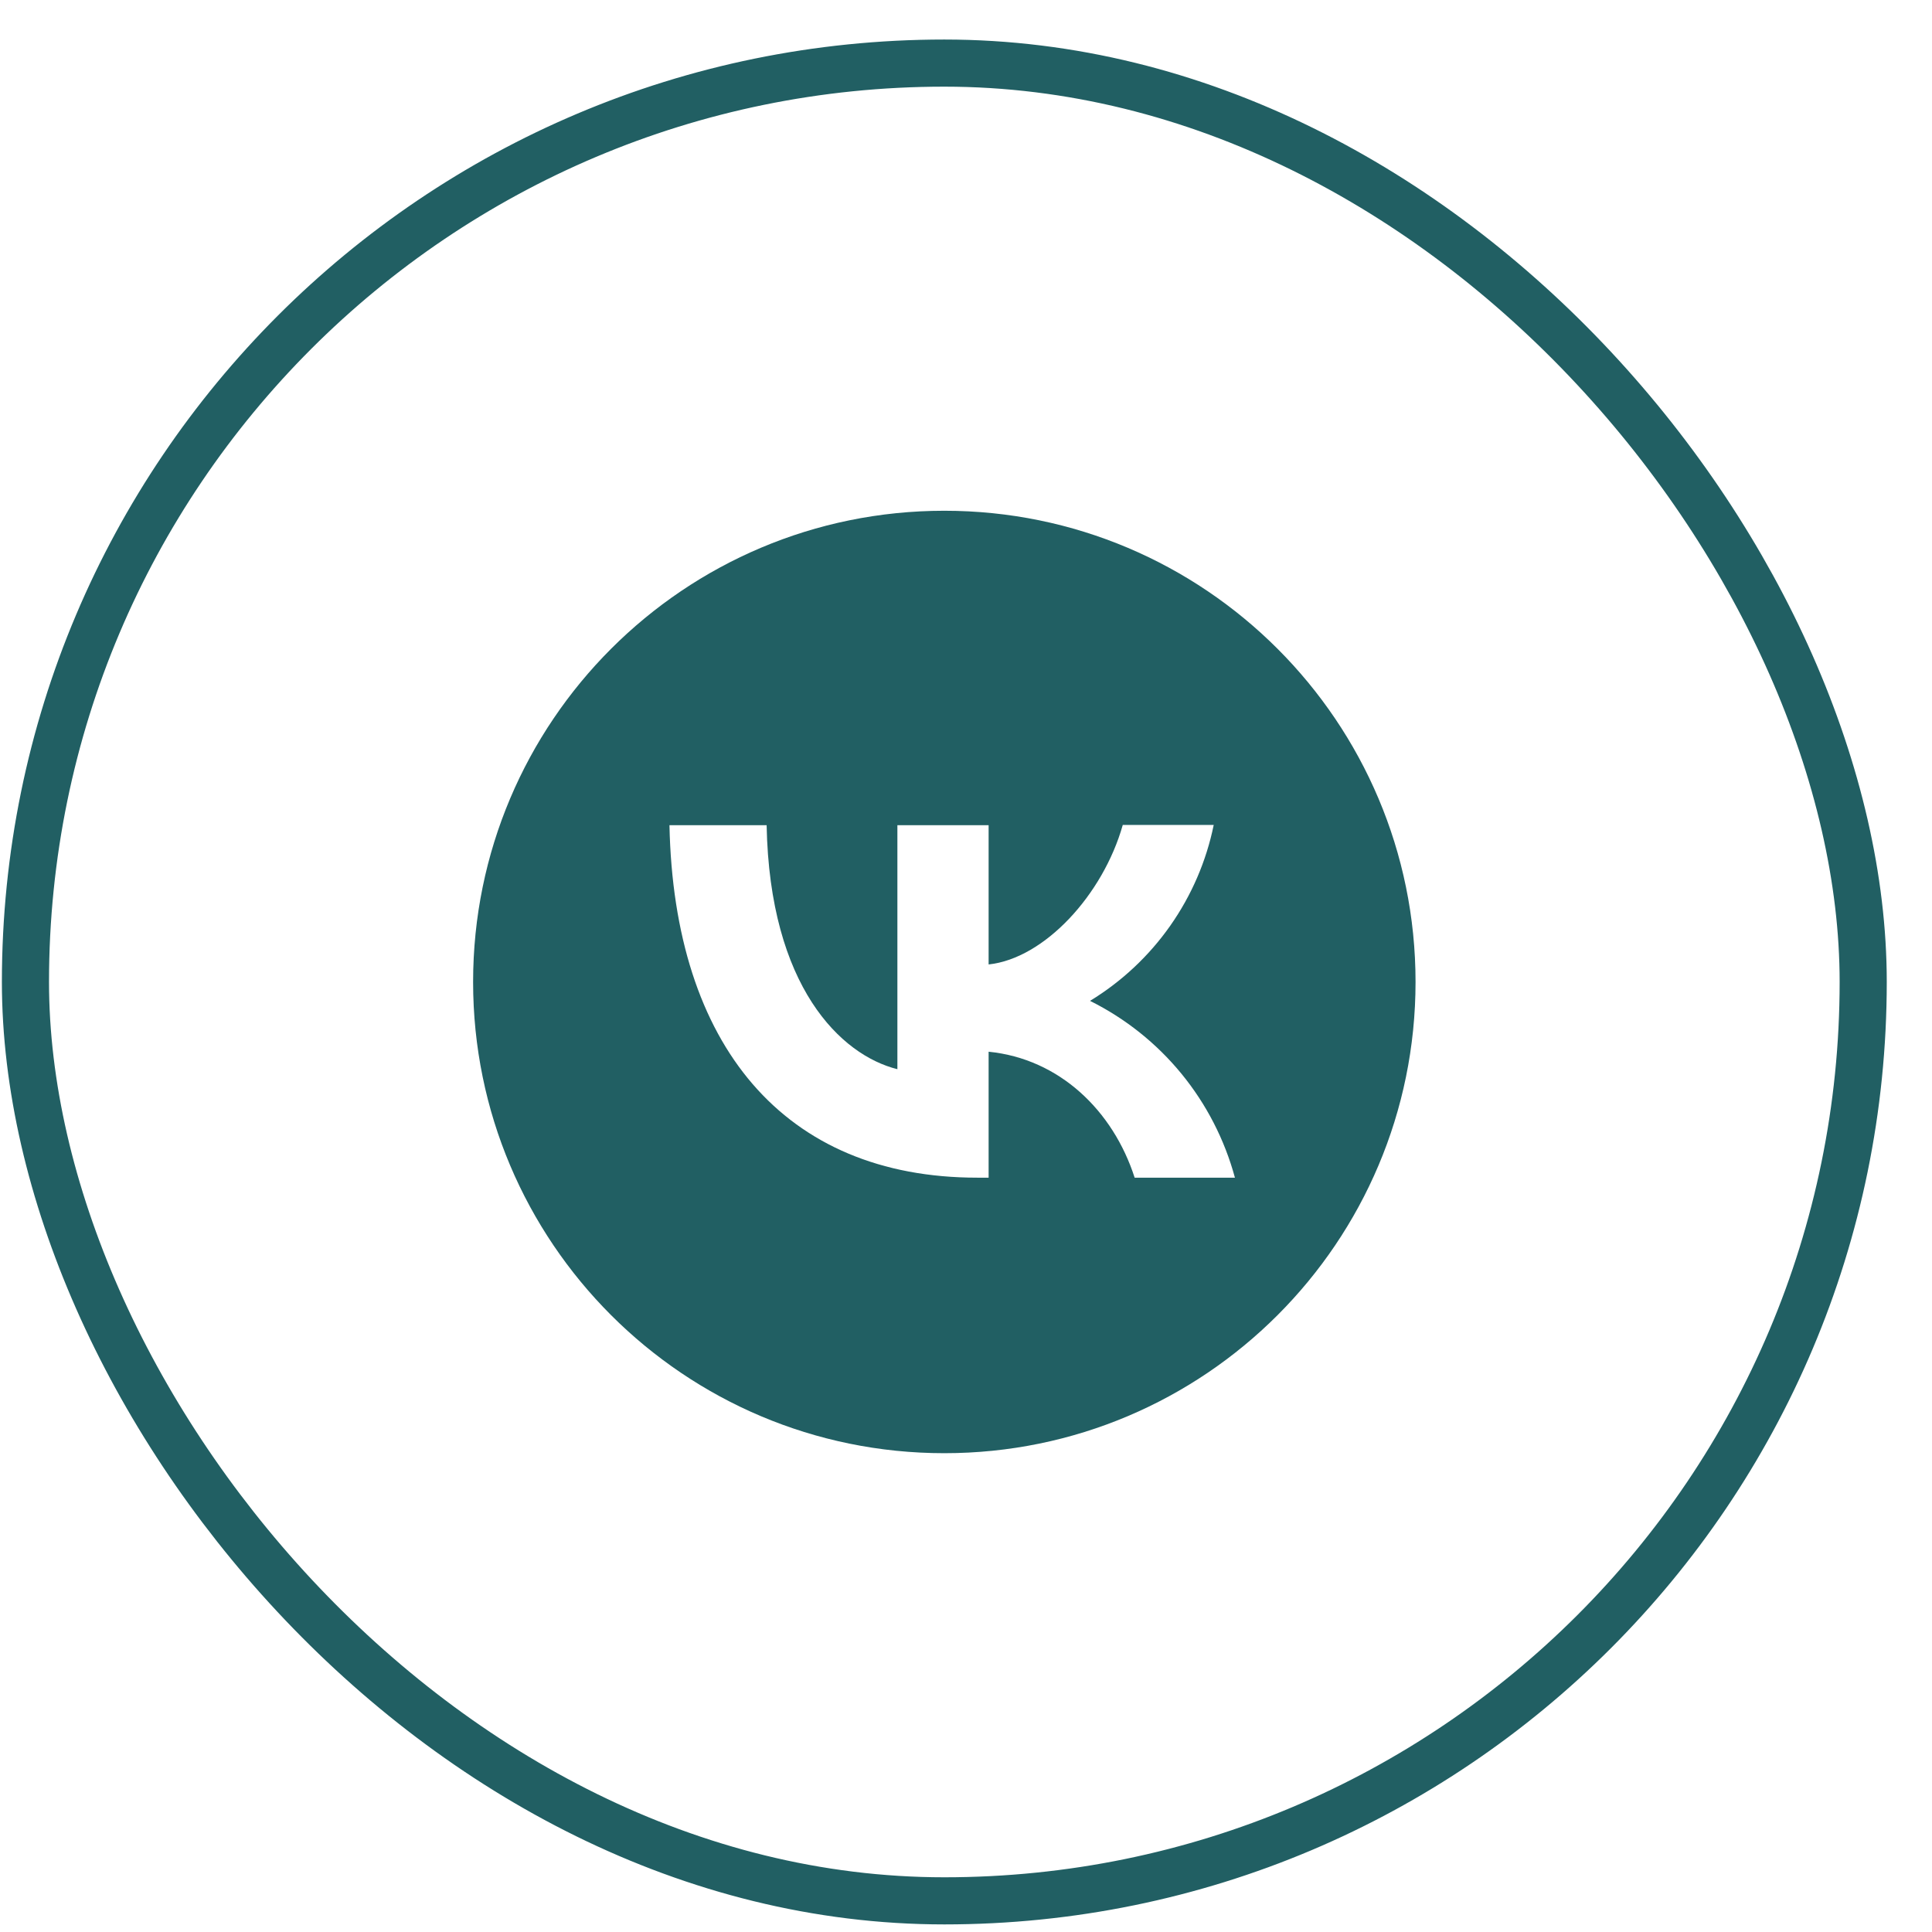 <?xml version="1.0" encoding="UTF-8"?> <svg xmlns="http://www.w3.org/2000/svg" width="41" height="41" viewBox="0 0 41 41" fill="none"><rect x="0.54" y="1.339" width="39" height="39" rx="19.5" stroke="#215F63"></rect><path fill-rule="evenodd" clip-rule="evenodd" d="M20.04 10.839C14.517 10.839 10.04 15.316 10.04 20.839C10.04 26.362 14.517 30.839 20.04 30.839C25.563 30.839 30.04 26.362 30.04 20.839C30.04 15.316 25.563 10.839 20.04 10.839ZM16.269 17.512H14.207C14.303 22.187 16.64 24.992 20.74 24.992H20.98V22.319C22.484 22.469 23.623 23.572 24.079 24.992H26.207C25.988 24.185 25.602 23.433 25.072 22.786C24.542 22.139 23.88 21.612 23.132 21.24C23.803 20.831 24.382 20.289 24.834 19.646C25.285 19.004 25.6 18.275 25.757 17.506H23.827C23.407 18.992 22.161 20.341 20.98 20.467V17.512H19.044V22.69C17.845 22.391 16.334 20.94 16.269 17.512Z" fill="#215F63"></path></svg> 